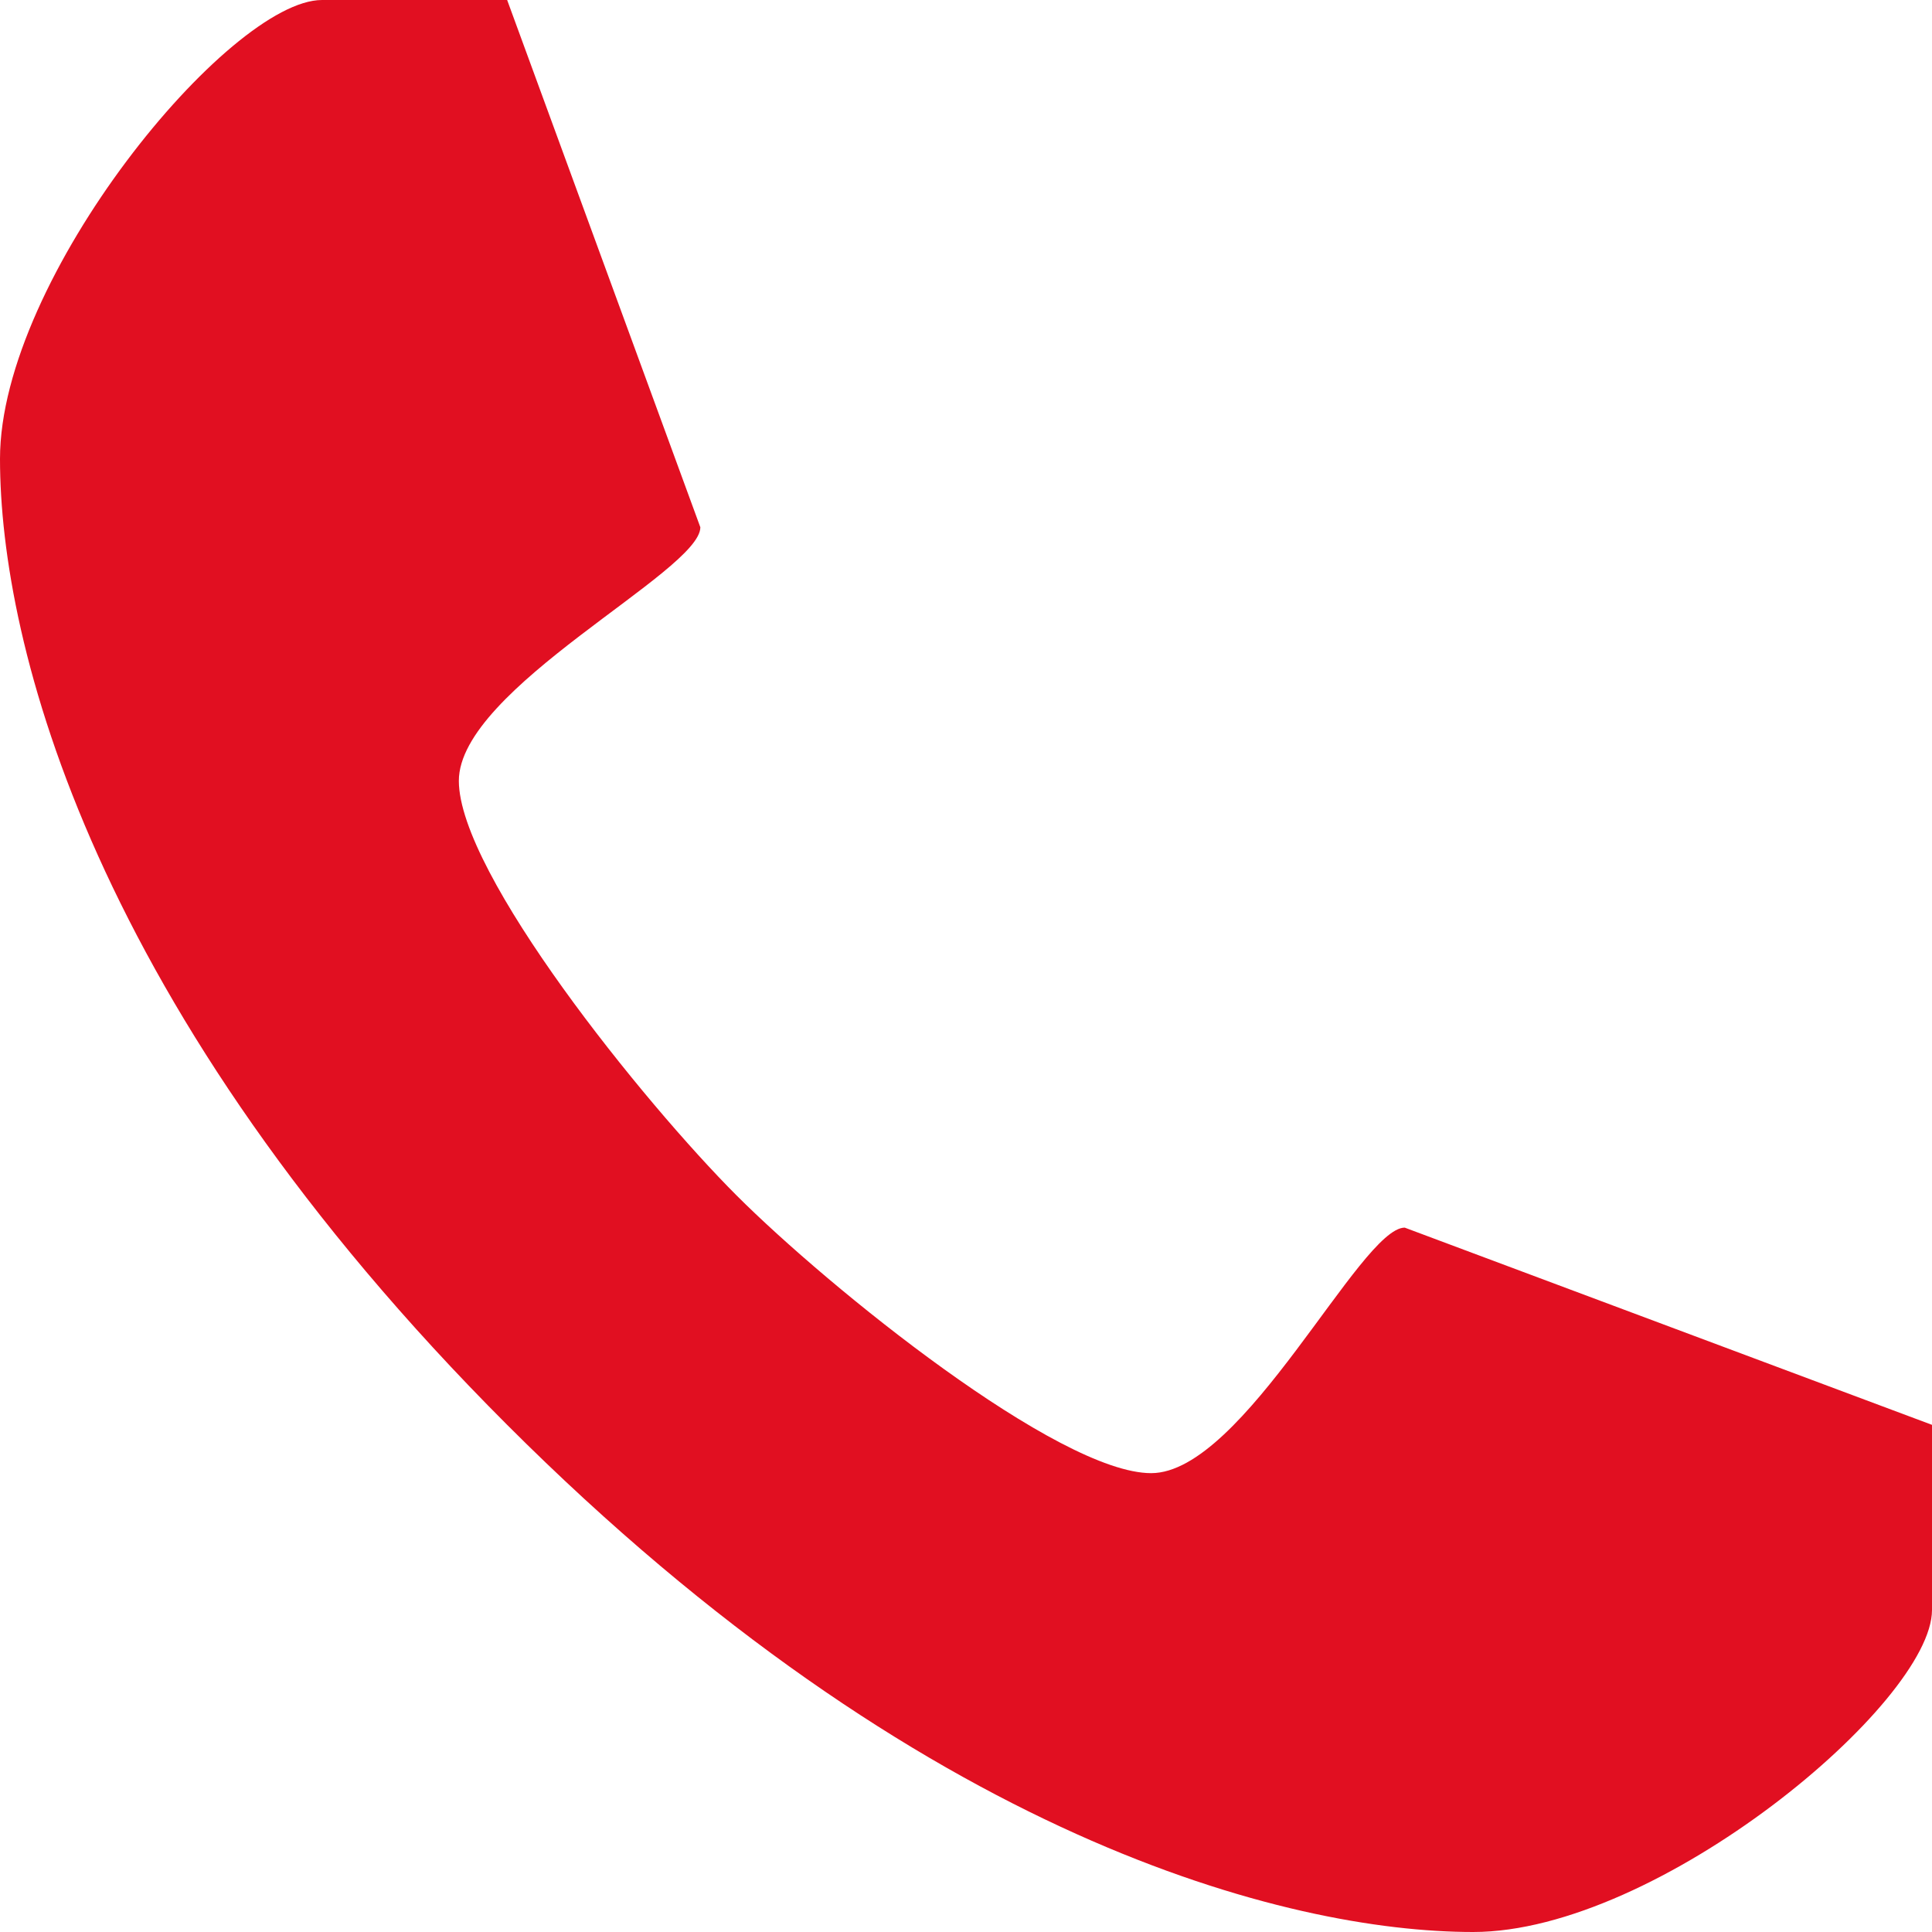 <?xml version="1.0" encoding="utf-8"?>
<!-- Generator: Adobe Illustrator 21.0.2, SVG Export Plug-In . SVG Version: 6.00 Build 0)  -->
<svg version="1.1" id="Icon" xmlns="http://www.w3.org/2000/svg" xmlns:xlink="http://www.w3.org/1999/xlink" x="0px" y="0px"
	 viewBox="0 0 48 48" style="enable-background:new 0 0 48 48;" xml:space="preserve">
<style type="text/css">
	.st0{fill:#E10F21;}
</style>
<g>
	<path class="st0" d="M28.6,36.6c-2.3,0-8-4.6-10.3-6.9c-2.3-2.3-6.9-8-6.9-10.3c0-2.3,6-5.2,6-6.3L12.6,0c0,0-1.1,0-4.6,0
		C5.7,0,0,6.9,0,11.4c0,4.6,2.3,13.7,12.6,24C22.9,45.7,32,48,36.6,48c4.6,0,11.4-5.7,11.4-8c0-3.4,0-4.6,0-4.6l-13.1-4.9
		C33.8,30.5,30.9,36.6,28.6,36.6z"/>
</g>
</svg>
